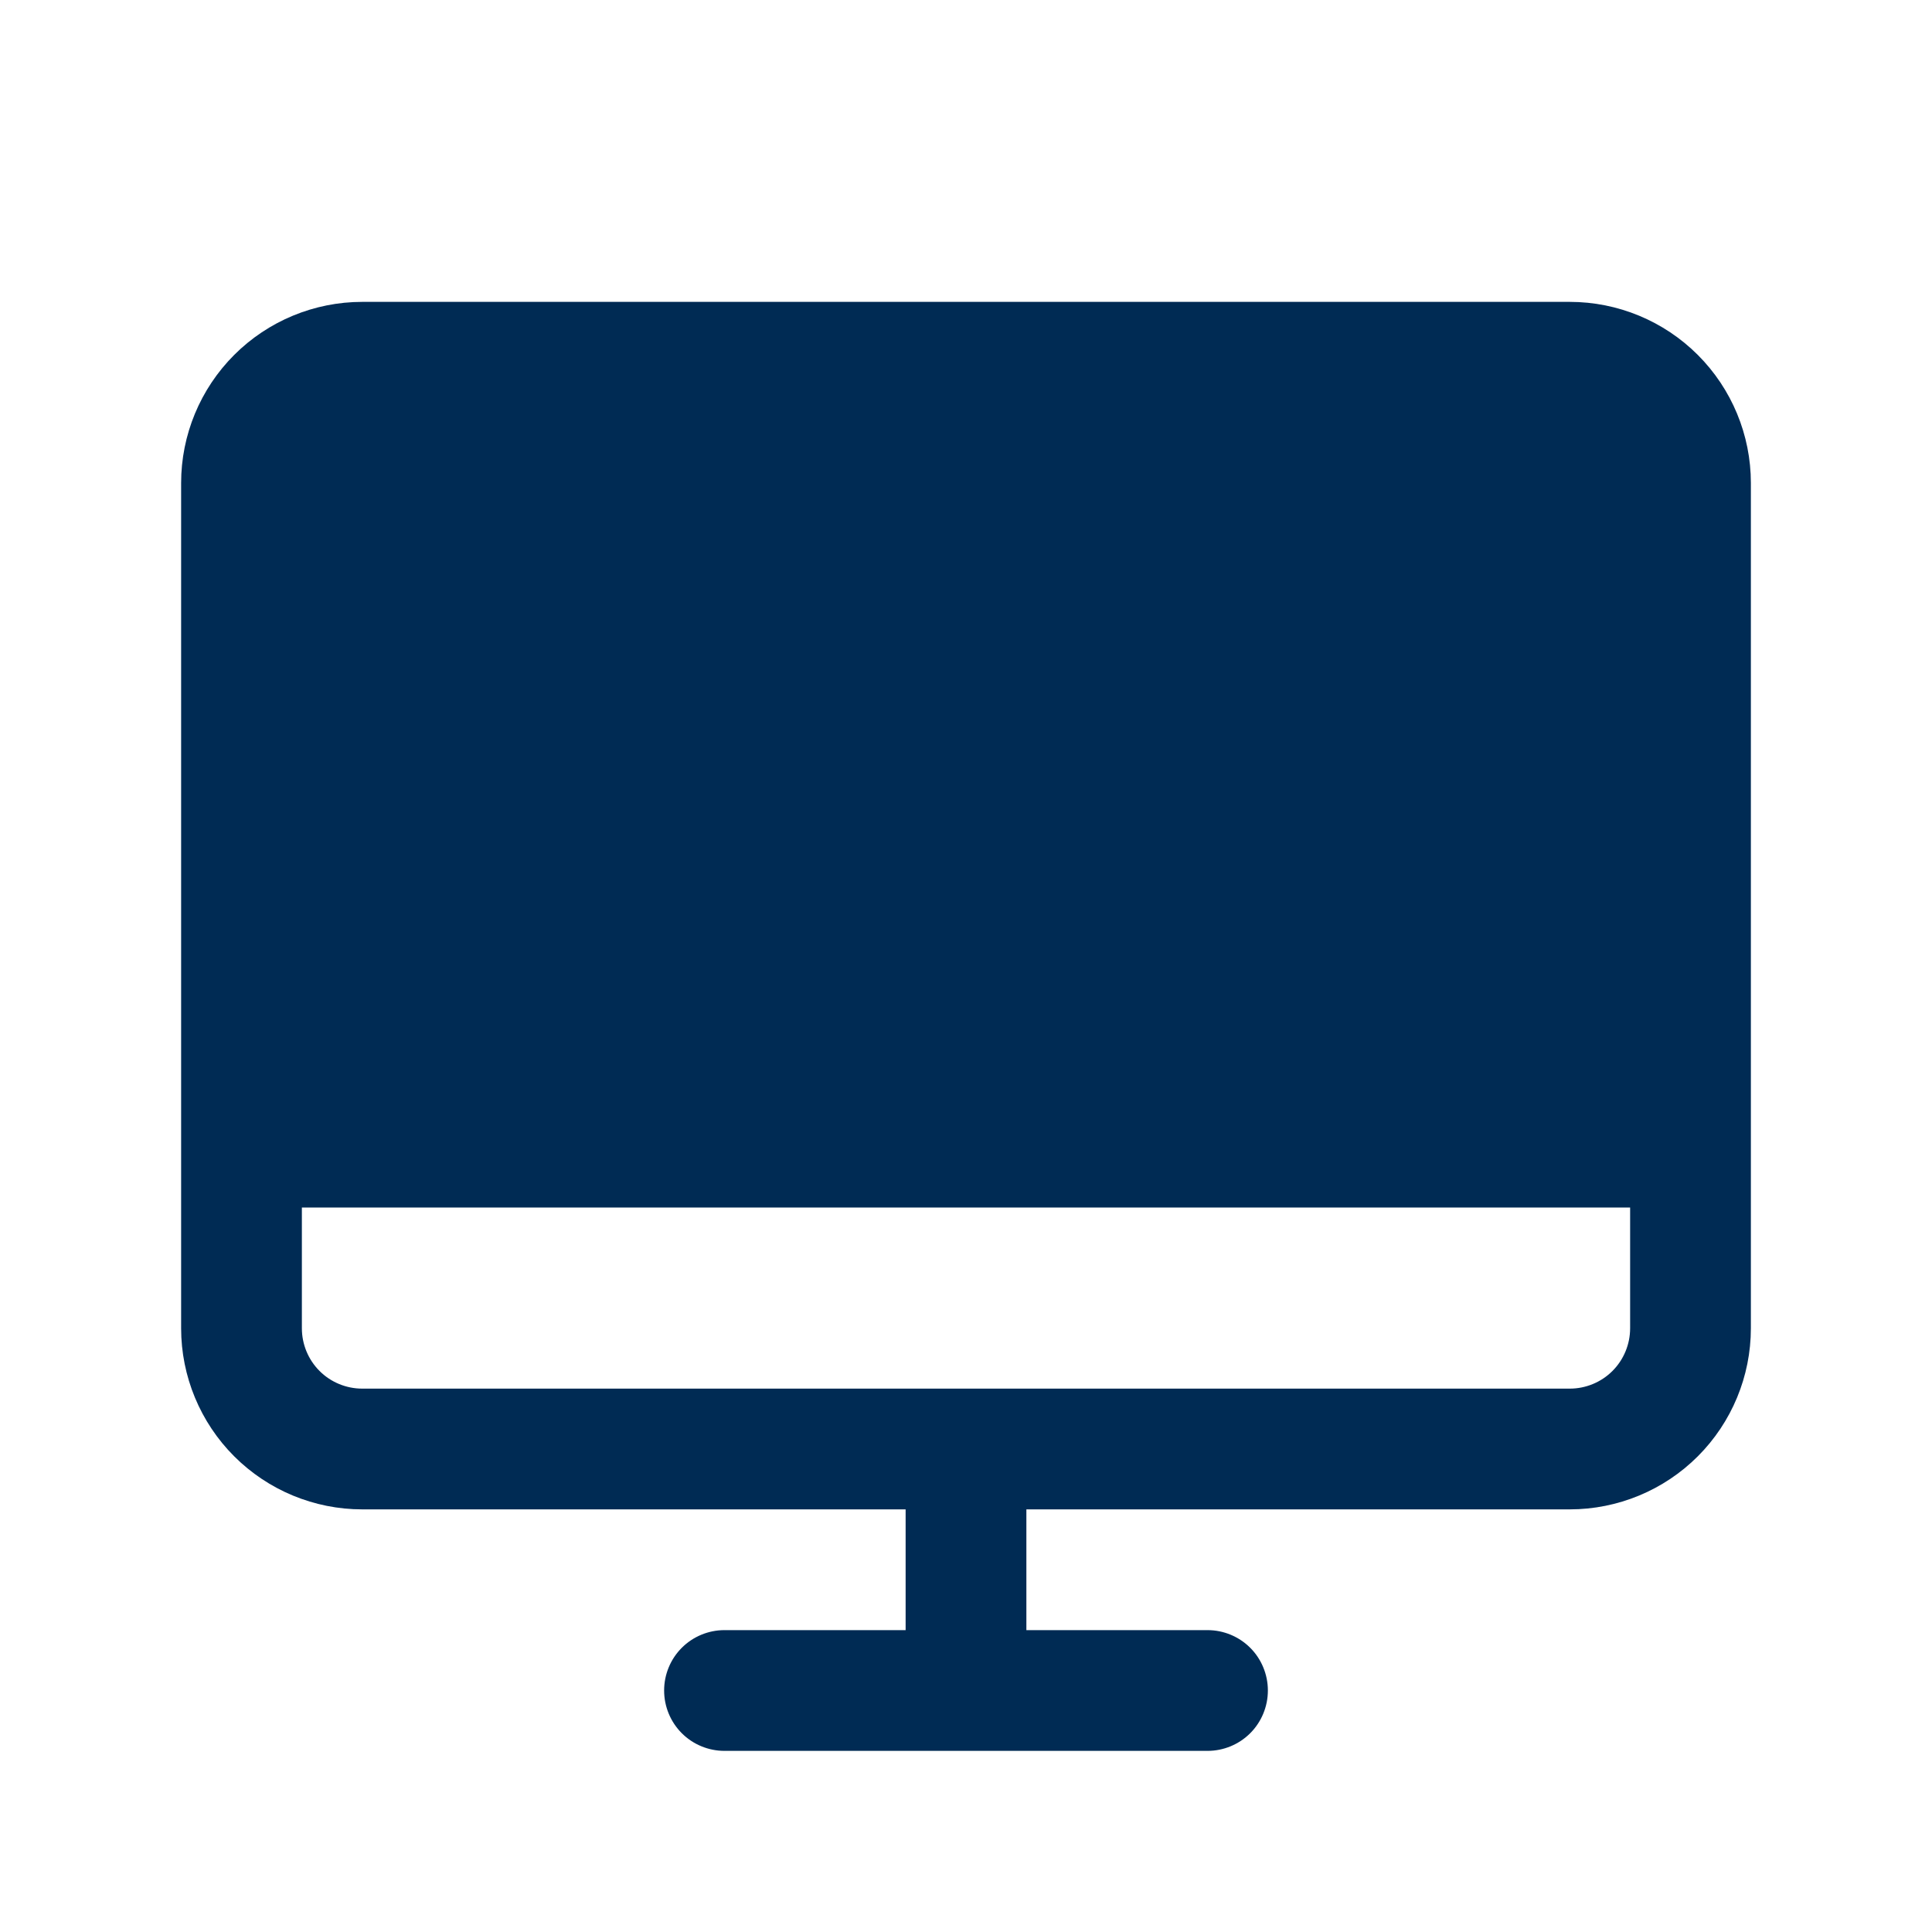 <svg width="28" height="28" viewBox="0 0 28 28" fill="none" xmlns="http://www.w3.org/2000/svg">
  <path d="M22.75 4.375H5.25C4.554 4.375 3.886 4.652 3.394 5.144C2.902 5.636 2.625 6.304 2.625 7V19.25C2.625 19.946 2.902 20.614 3.394 21.106C3.886 21.598 4.554 21.875 5.25 21.875H13.125V23.625H10.5C10.268 23.625 10.045 23.717 9.881 23.881C9.717 24.045 9.625 24.268 9.625 24.5C9.625 24.732 9.717 24.955 9.881 25.119C10.045 25.283 10.268 25.375 10.5 25.375H17.5C17.732 25.375 17.955 25.283 18.119 25.119C18.283 24.955 18.375 24.732 18.375 24.5C18.375 24.268 18.283 24.045 18.119 23.881C17.955 23.717 17.732 23.625 17.5 23.625H14.875V21.875H22.75C23.446 21.875 24.114 21.598 24.606 21.106C25.098 20.614 25.375 19.946 25.375 19.25V7C25.375 6.304 25.098 5.636 24.606 5.144C24.114 4.652 23.446 4.375 22.75 4.375ZM22.75 20.125H5.25C5.018 20.125 4.795 20.033 4.631 19.869C4.467 19.705 4.375 19.482 4.375 19.25V17.5H23.625V19.25C23.625 19.482 23.533 19.705 23.369 19.869C23.205 20.033 22.982 20.125 22.75 20.125Z" fill="#002B54"/>
</svg>
